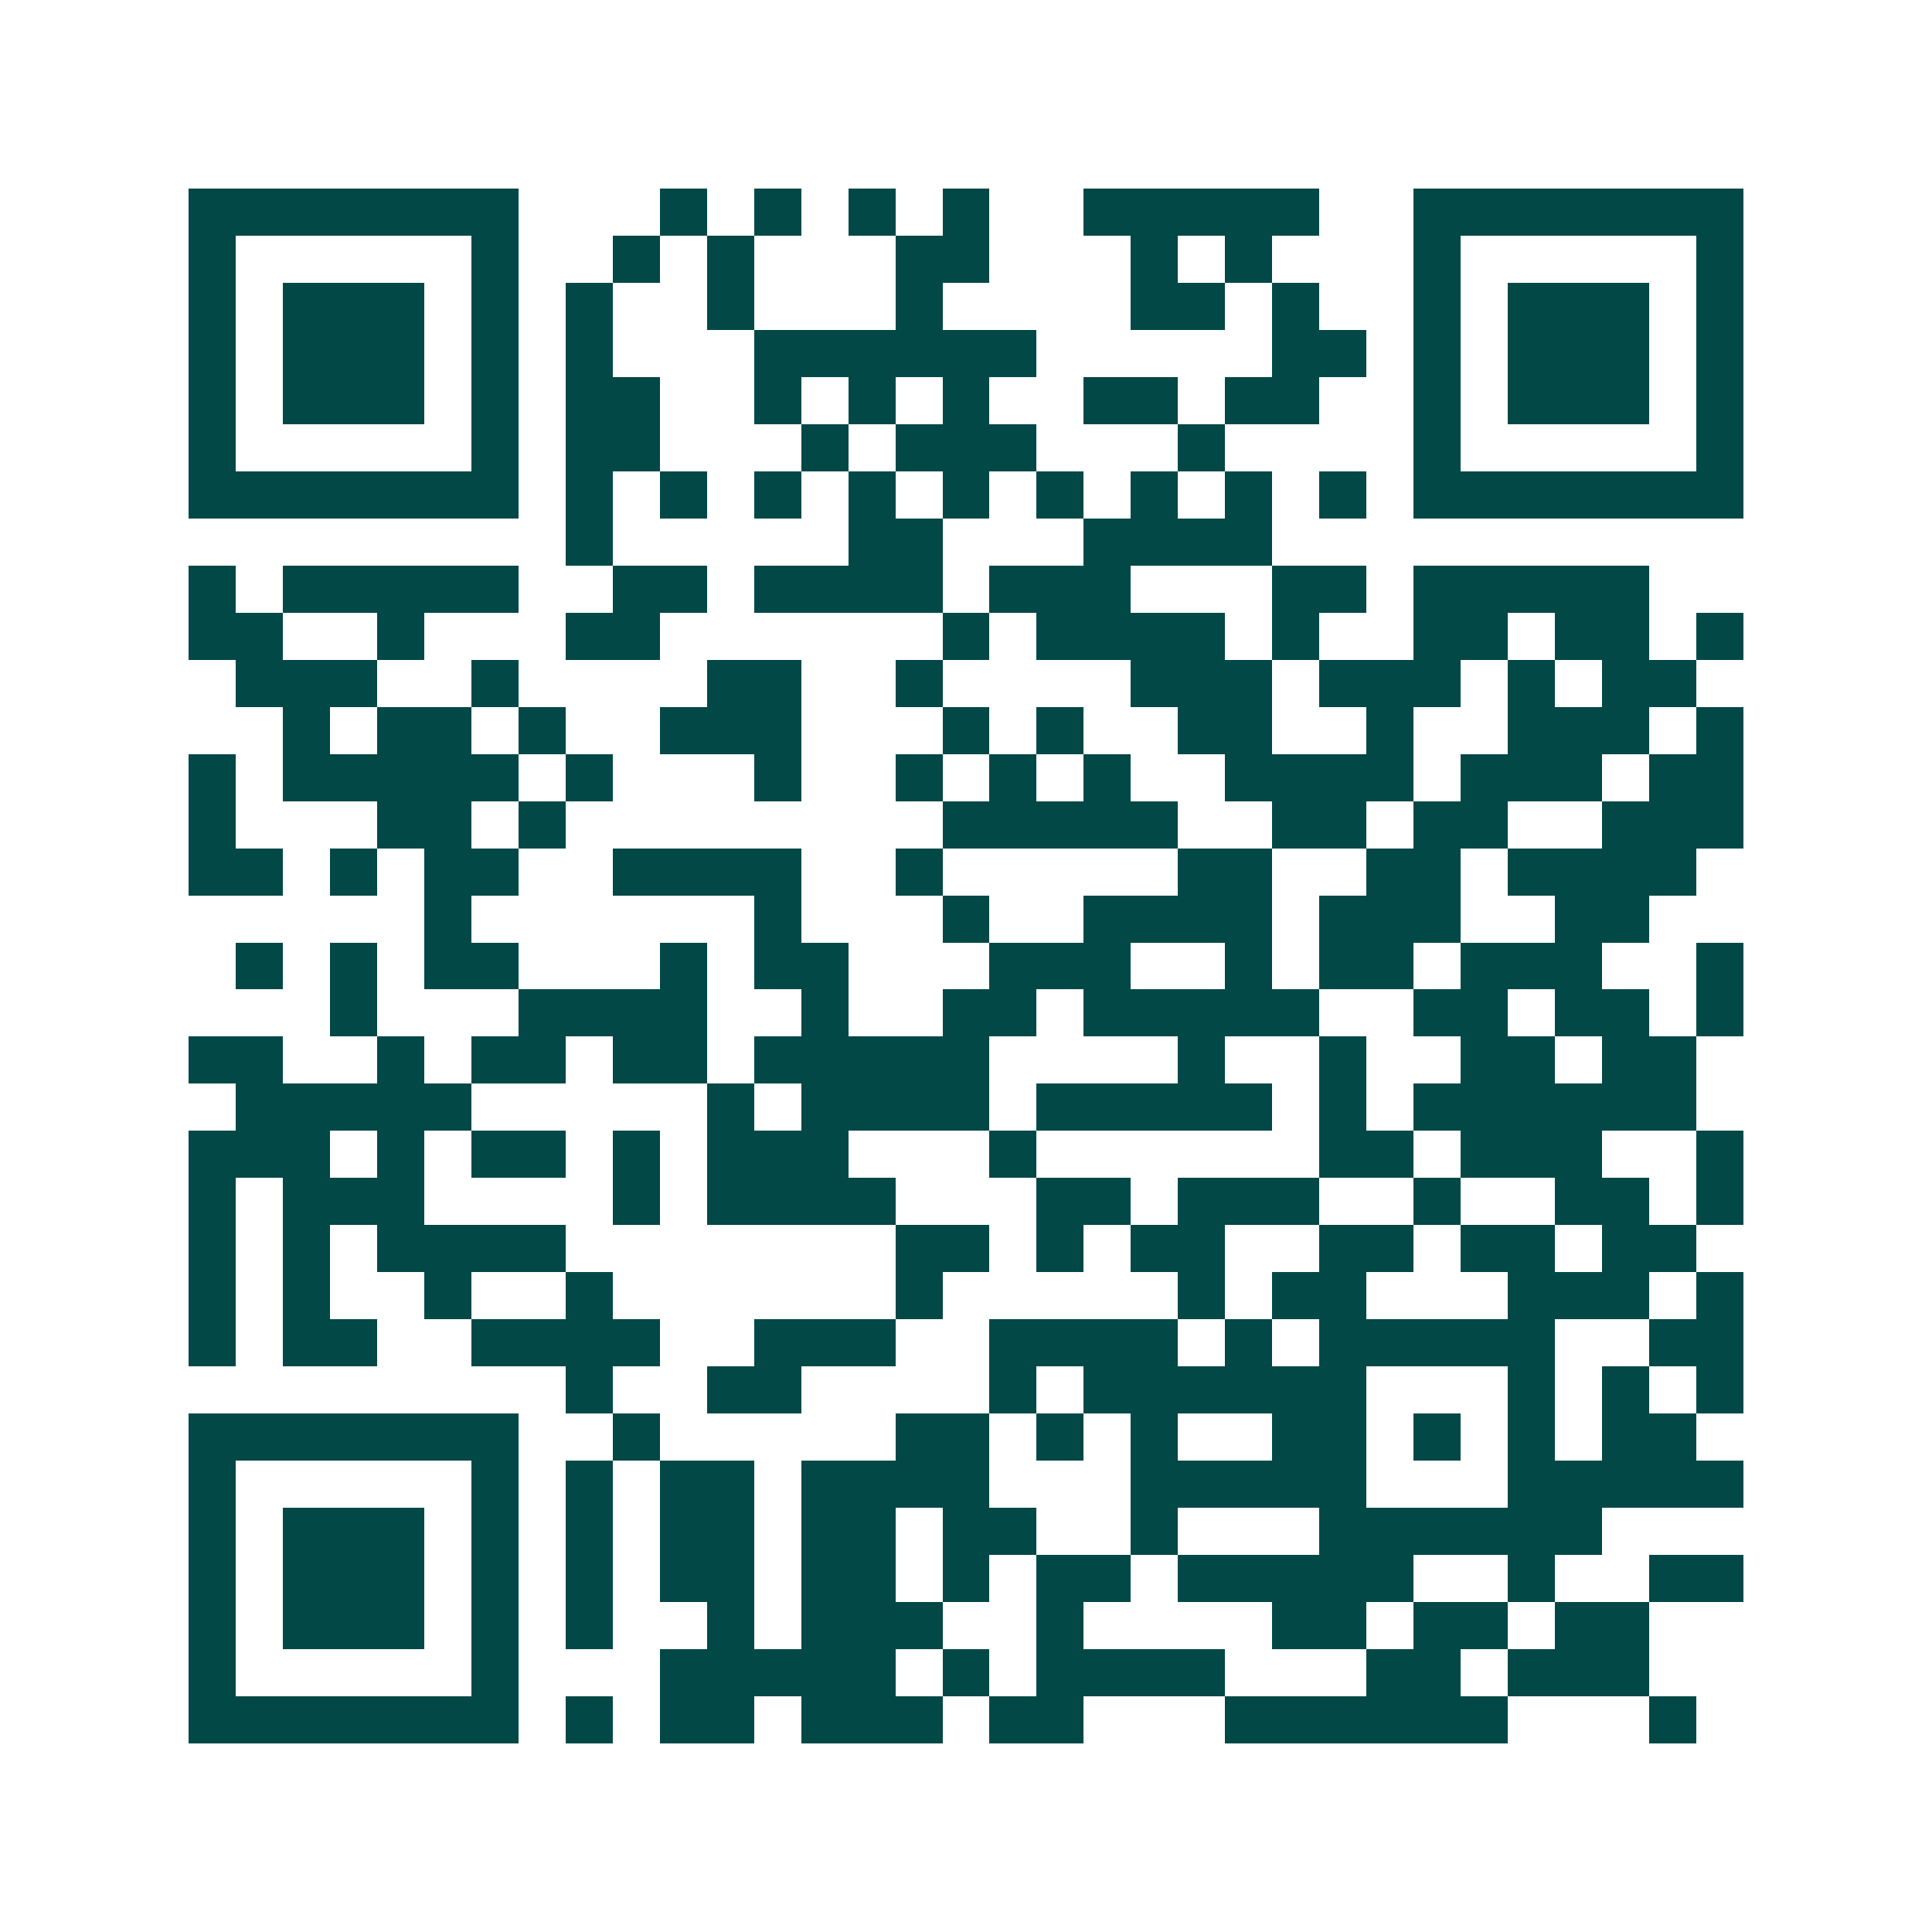<svg xmlns="http://www.w3.org/2000/svg" width="200" height="200" viewBox="0 0 41 41" shape-rendering="crispEdges"><path fill="#ffffff" d="M0 0h41v41H0z"/><path stroke="#014847" d="M4 4.5h7m3 0h1m1 0h1m1 0h1m1 0h1m2 0h5m2 0h7M4 5.5h1m5 0h1m2 0h1m1 0h1m3 0h2m3 0h1m1 0h1m3 0h1m5 0h1M4 6.5h1m1 0h3m1 0h1m1 0h1m2 0h1m3 0h1m4 0h2m1 0h1m2 0h1m1 0h3m1 0h1M4 7.5h1m1 0h3m1 0h1m1 0h1m3 0h6m5 0h2m1 0h1m1 0h3m1 0h1M4 8.5h1m1 0h3m1 0h1m1 0h2m2 0h1m1 0h1m1 0h1m2 0h2m1 0h2m2 0h1m1 0h3m1 0h1M4 9.5h1m5 0h1m1 0h2m3 0h1m1 0h3m3 0h1m4 0h1m5 0h1M4 10.5h7m1 0h1m1 0h1m1 0h1m1 0h1m1 0h1m1 0h1m1 0h1m1 0h1m1 0h1m1 0h7M12 11.5h1m5 0h2m3 0h4M4 12.5h1m1 0h5m2 0h2m1 0h4m1 0h3m3 0h2m1 0h5M4 13.5h2m2 0h1m3 0h2m6 0h1m1 0h4m1 0h1m2 0h2m1 0h2m1 0h1M5 14.5h3m2 0h1m4 0h2m2 0h1m4 0h3m1 0h3m1 0h1m1 0h2M6 15.5h1m1 0h2m1 0h1m2 0h3m3 0h1m1 0h1m2 0h2m2 0h1m2 0h3m1 0h1M4 16.5h1m1 0h5m1 0h1m3 0h1m2 0h1m1 0h1m1 0h1m2 0h4m1 0h3m1 0h2M4 17.5h1m3 0h2m1 0h1m8 0h5m2 0h2m1 0h2m2 0h3M4 18.5h2m1 0h1m1 0h2m2 0h4m2 0h1m5 0h2m2 0h2m1 0h4M9 19.5h1m6 0h1m3 0h1m2 0h4m1 0h3m2 0h2M5 20.5h1m1 0h1m1 0h2m3 0h1m1 0h2m3 0h3m2 0h1m1 0h2m1 0h3m2 0h1M7 21.5h1m3 0h4m2 0h1m2 0h2m1 0h5m2 0h2m1 0h2m1 0h1M4 22.5h2m2 0h1m1 0h2m1 0h2m1 0h5m4 0h1m2 0h1m2 0h2m1 0h2M5 23.5h5m5 0h1m1 0h4m1 0h5m1 0h1m1 0h6M4 24.5h3m1 0h1m1 0h2m1 0h1m1 0h3m3 0h1m6 0h2m1 0h3m2 0h1M4 25.5h1m1 0h3m4 0h1m1 0h4m3 0h2m1 0h3m2 0h1m2 0h2m1 0h1M4 26.5h1m1 0h1m1 0h4m7 0h2m1 0h1m1 0h2m2 0h2m1 0h2m1 0h2M4 27.5h1m1 0h1m2 0h1m2 0h1m6 0h1m5 0h1m1 0h2m3 0h3m1 0h1M4 28.5h1m1 0h2m2 0h4m2 0h3m2 0h4m1 0h1m1 0h5m2 0h2M12 29.5h1m2 0h2m4 0h1m1 0h6m3 0h1m1 0h1m1 0h1M4 30.5h7m2 0h1m5 0h2m1 0h1m1 0h1m2 0h2m1 0h1m1 0h1m1 0h2M4 31.5h1m5 0h1m1 0h1m1 0h2m1 0h4m3 0h5m3 0h5M4 32.5h1m1 0h3m1 0h1m1 0h1m1 0h2m1 0h2m1 0h2m2 0h1m3 0h6M4 33.5h1m1 0h3m1 0h1m1 0h1m1 0h2m1 0h2m1 0h1m1 0h2m1 0h5m2 0h1m2 0h2M4 34.5h1m1 0h3m1 0h1m1 0h1m2 0h1m1 0h3m2 0h1m4 0h2m1 0h2m1 0h2M4 35.5h1m5 0h1m3 0h5m1 0h1m1 0h4m3 0h2m1 0h3M4 36.5h7m1 0h1m1 0h2m1 0h3m1 0h2m3 0h6m3 0h1"/></svg>
